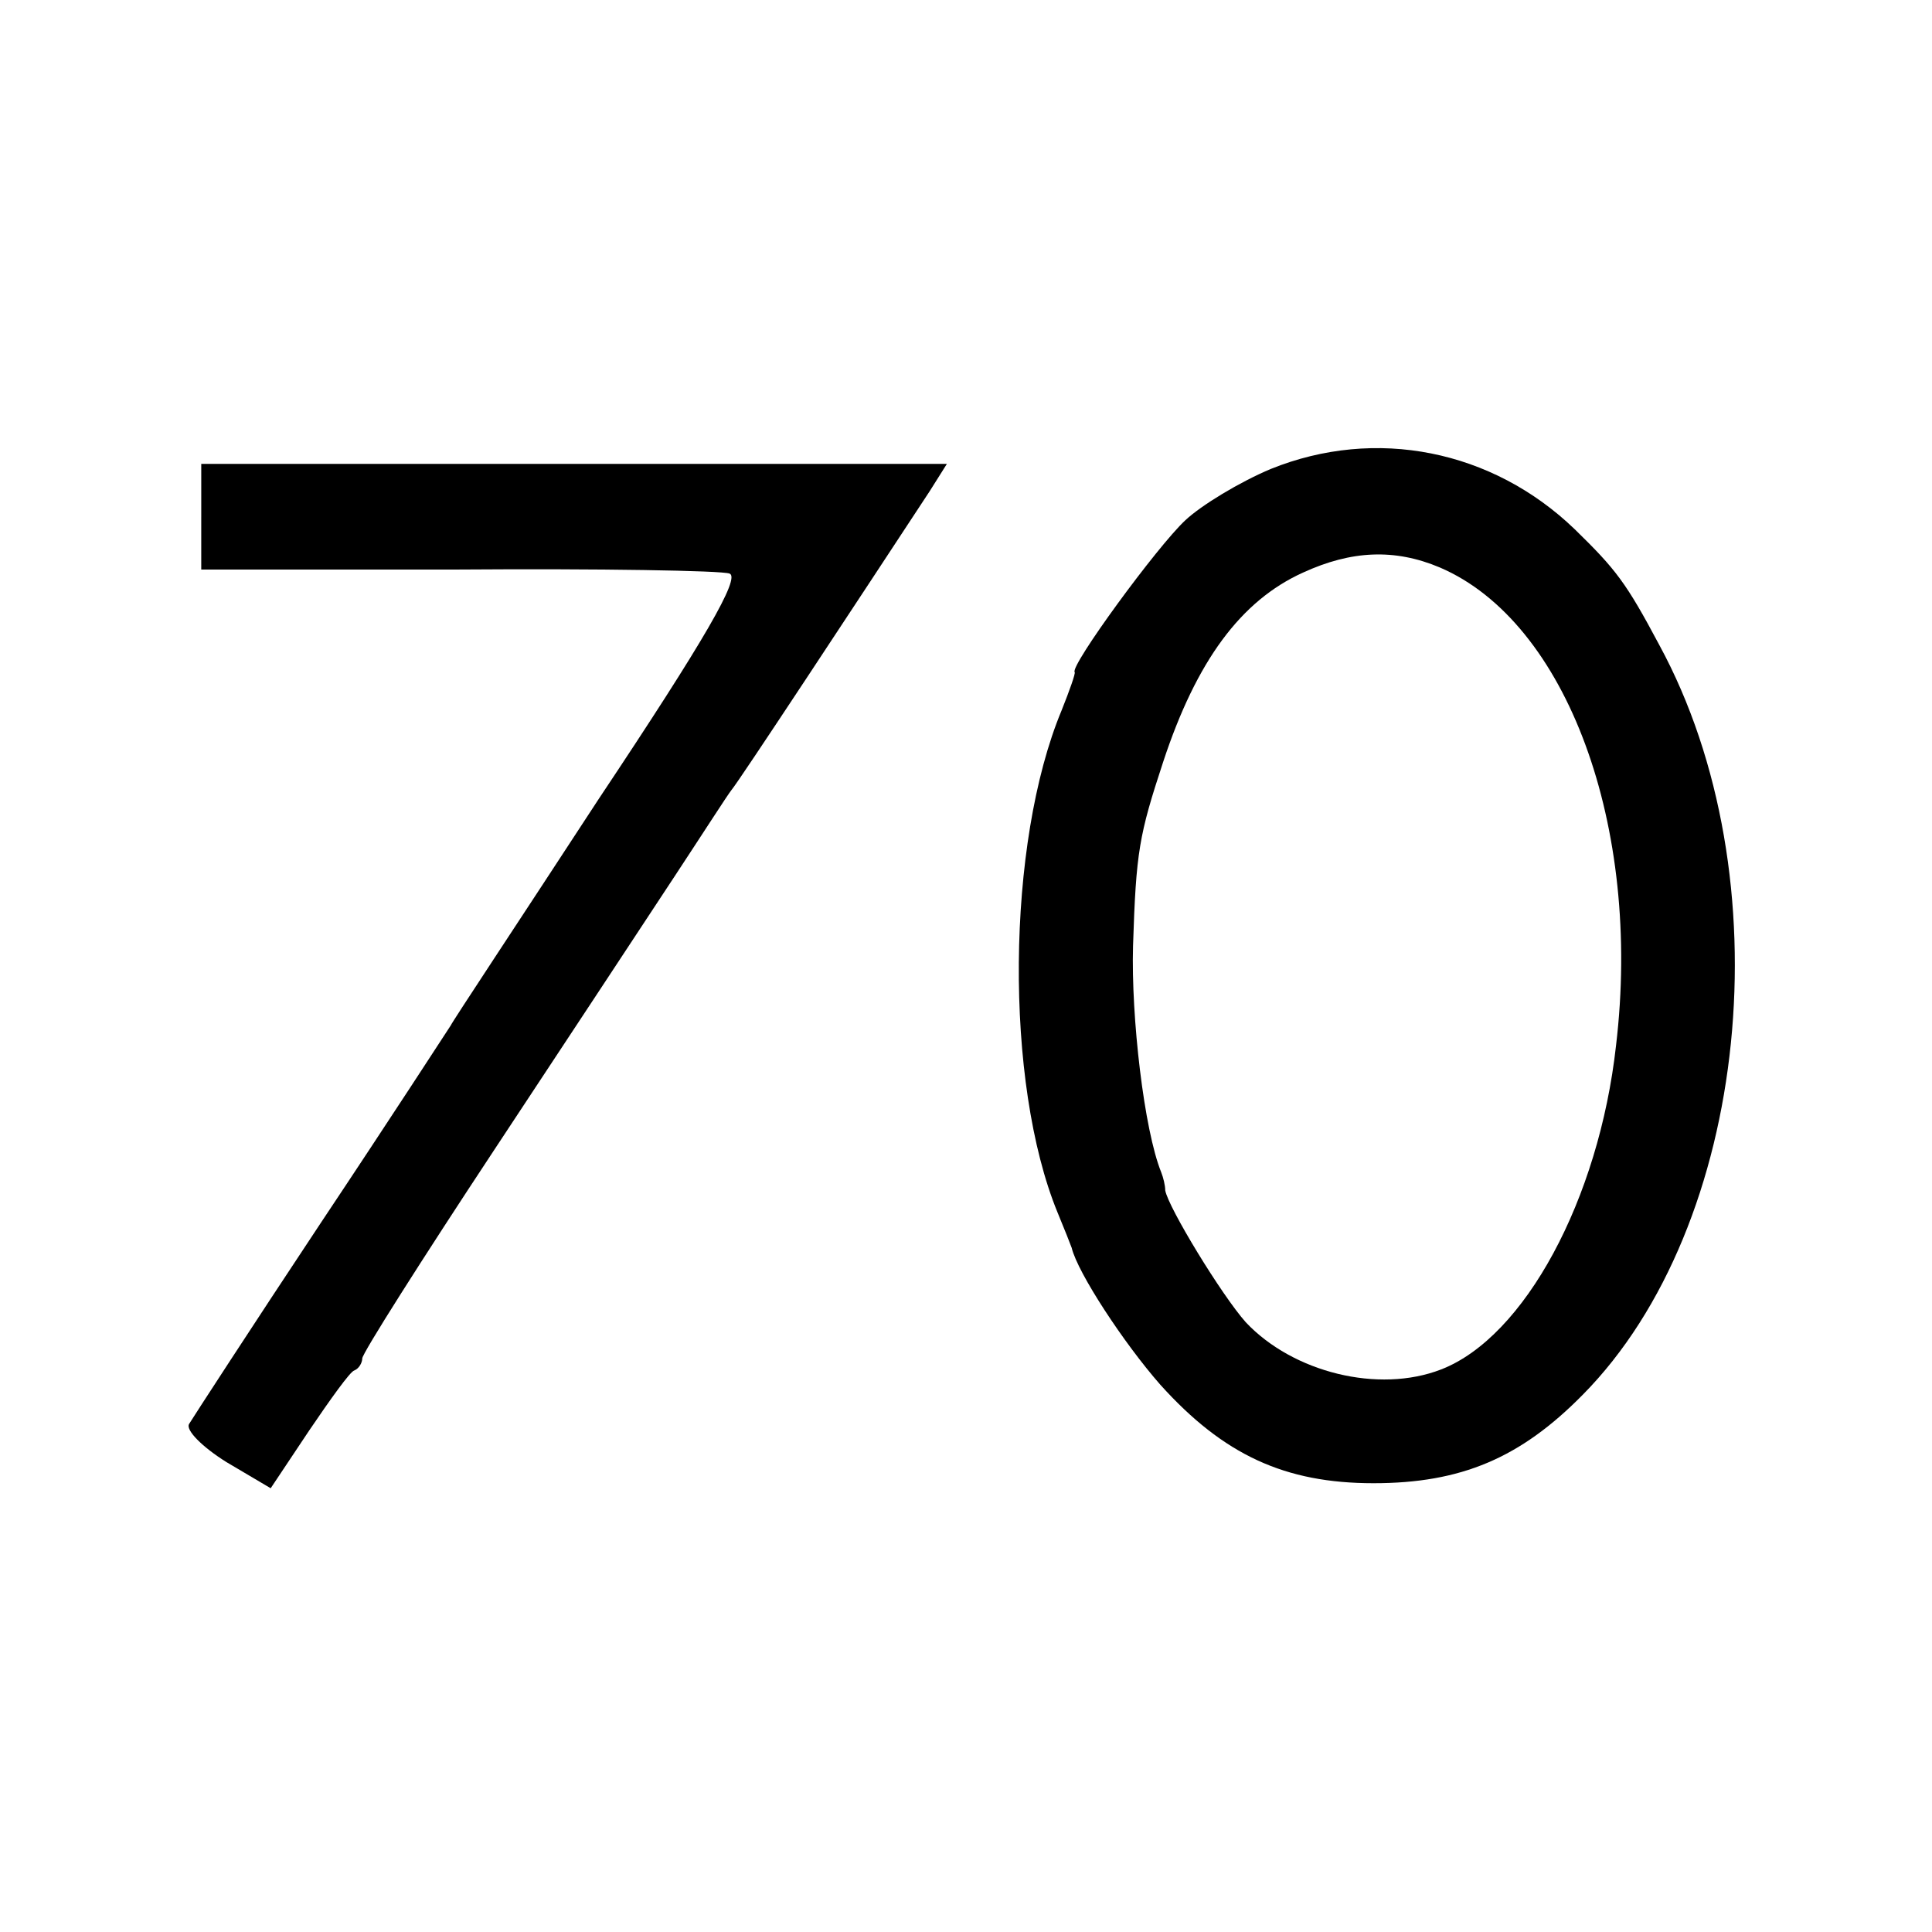 <?xml version="1.0" standalone="no"?>
<!DOCTYPE svg PUBLIC "-//W3C//DTD SVG 20010904//EN"
 "http://www.w3.org/TR/2001/REC-SVG-20010904/DTD/svg10.dtd">
<svg version="1.0" xmlns="http://www.w3.org/2000/svg"
 width="192pt" height="192pt" viewBox="0 0 192 192"
 preserveAspectRatio="xMidYMid meet">
<g transform="translate(0,192) scale(0.1,-0.1)"
fill="#000000" stroke="none">
<path d="M1263 1454 c-31 -13 -69 -36 -85 -51 -28 -26 -115 -145 -110 -151 1
-1 -5 -18 -13 -38 -55 -132 -57 -370 -4 -499 7 -17 13 -32 14 -35 6 -25 52
-95 88 -136 63 -70 124 -98 212 -98 87 0 146 25 208 88 166 168 201 515 76
745 -33 62 -43 75 -84 115 -82 79 -198 102 -302 60z m168 -98 c126 -54 201
-257 175 -475 -17 -153 -91 -290 -174 -322 -62 -24 -147 -3 -194 47 -24 27
-77 114 -80 131 0 5 -2 13 -4 18 -17 42 -30 154 -28 225 3 94 6 110 30 183 33
100 77 160 139 188 48 22 91 24 136 5z"/>
<path d="M200 1406 l0 -52 255 0 c141 1 262 -1 270 -4 11 -4 -24 -65 -130
-224 -79 -121 -146 -222 -147 -225 -2 -3 -59 -91 -129 -196 -69 -104 -128
-195 -131 -200 -4 -6 13 -23 37 -38 l44 -26 38 57 c21 31 41 59 45 60 5 2 8 8
8 12 0 5 59 98 131 207 72 109 153 232 180 273 27 41 52 80 56 85 7 8 126 189
197 297 l17 27 -370 0 -371 0 0 -53z"/>
</g>
</svg>
